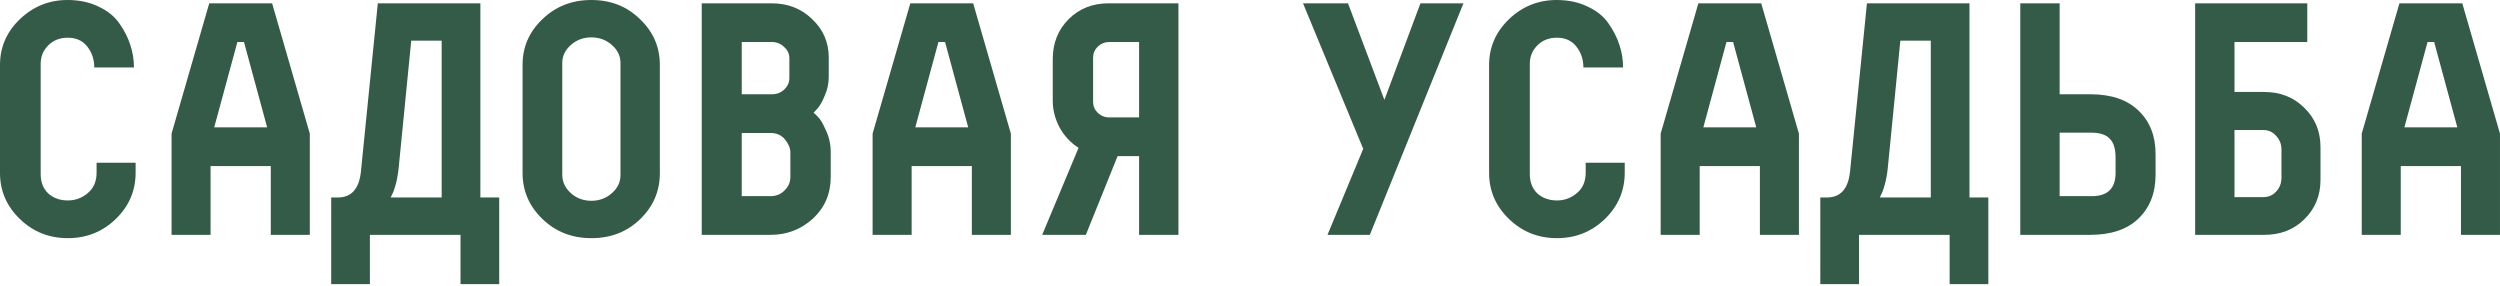<?xml version="1.0" encoding="UTF-8"?> <svg xmlns="http://www.w3.org/2000/svg" width="140" height="16" viewBox="0 0 140 16" fill="none"> <path d="M81.953 0.185L76.711 13.152H74.34L76.34 8.336L72.969 0.185H75.488L77.526 5.594L79.545 0.185H81.953Z" fill="#345B48"></path> <path d="M90.985 9.114V9.669C90.985 10.682 90.615 11.546 89.874 12.263C89.133 12.979 88.237 13.337 87.188 13.337C86.138 13.337 85.243 12.979 84.502 12.263C83.761 11.546 83.39 10.688 83.39 9.688V3.631C83.39 2.643 83.761 1.791 84.502 1.074C85.255 0.358 86.144 0 87.169 0C87.824 0 88.404 0.123 88.91 0.37C89.417 0.605 89.806 0.92 90.078 1.315C90.349 1.698 90.553 2.099 90.689 2.519C90.825 2.927 90.892 3.347 90.892 3.779H88.67C88.67 3.334 88.54 2.945 88.281 2.612C88.021 2.278 87.657 2.112 87.188 2.112C86.743 2.112 86.379 2.254 86.095 2.538C85.811 2.822 85.669 3.168 85.669 3.575V9.743C85.669 10.2 85.811 10.565 86.095 10.836C86.391 11.096 86.755 11.225 87.188 11.225C87.608 11.225 87.978 11.09 88.299 10.818C88.633 10.546 88.799 10.163 88.799 9.669V9.114H90.985Z" fill="#345B48"></path> <path d="M95.109 0.185H98.628L100.74 7.484V13.152H98.554V9.299H95.183V13.152H92.997V7.484L95.109 0.185ZM98.35 7.132L97.054 2.353H96.683L95.387 7.132H98.35Z" fill="#345B48"></path> <path d="M104.104 13.152V15.912H101.937V11.059H102.307C103.073 11.059 103.505 10.571 103.604 9.595L104.549 0.185H110.291V11.059H111.347V15.912H109.18V13.152H104.104ZM106.419 2.278L105.716 9.41C105.679 9.756 105.623 10.065 105.549 10.336C105.475 10.608 105.407 10.793 105.345 10.892L105.271 11.059H108.124V2.278H106.419Z" fill="#345B48"></path> <path d="M115.34 0.185V5.279H117.063C118.236 5.279 119.138 5.588 119.767 6.205C120.397 6.811 120.712 7.619 120.712 8.632V9.781C120.712 10.806 120.391 11.627 119.749 12.244C119.119 12.849 118.218 13.152 117.044 13.152H113.136V0.185H115.34ZM118.471 9.688V8.817C118.471 8.323 118.36 7.971 118.137 7.761C117.927 7.539 117.582 7.428 117.1 7.428H115.34V10.985H117.137C118.026 10.985 118.471 10.552 118.471 9.688Z" fill="#345B48"></path> <path d="M127.762 9.947V8.373C127.762 8.076 127.664 7.823 127.466 7.613C127.281 7.391 127.034 7.28 126.725 7.28H125.132V11.04H126.725C127.034 11.04 127.281 10.935 127.466 10.725C127.664 10.515 127.762 10.256 127.762 9.947ZM129.207 2.353H125.132V5.15H126.799C127.701 5.15 128.448 5.446 129.041 6.039C129.646 6.619 129.948 7.354 129.948 8.243V10.077C129.948 10.954 129.646 11.688 129.041 12.281C128.448 12.862 127.701 13.152 126.799 13.152H122.928V0.185H129.207V2.353Z" fill="#345B48"></path> <path d="M134.368 0.185H137.888L139.999 7.484V13.152H137.814V9.299H134.442V13.152H132.257V7.484L134.368 0.185ZM137.61 7.132L136.313 2.353H135.943L134.646 7.132H137.61Z" fill="#345B48"></path> <path d="M7.595 9.114V9.669C7.595 10.682 7.224 11.546 6.483 12.263C5.742 12.979 4.847 13.337 3.797 13.337C2.748 13.337 1.852 12.979 1.111 12.263C0.37 11.546 0 10.688 0 9.688V3.631C0 2.643 0.37 1.791 1.111 1.074C1.865 0.358 2.754 0 3.779 0C4.433 0 5.014 0.123 5.52 0.37C6.026 0.605 6.415 0.92 6.687 1.315C6.959 1.698 7.163 2.099 7.298 2.519C7.434 2.927 7.502 3.347 7.502 3.779H5.279C5.279 3.334 5.15 2.945 4.89 2.612C4.631 2.278 4.267 2.112 3.797 2.112C3.353 2.112 2.989 2.254 2.704 2.538C2.42 2.822 2.278 3.168 2.278 3.575V9.743C2.278 10.2 2.42 10.565 2.704 10.836C3.001 11.096 3.365 11.225 3.797 11.225C4.217 11.225 4.588 11.09 4.909 10.818C5.242 10.546 5.409 10.163 5.409 9.669V9.114H7.595Z" fill="#345B48"></path> <path d="M11.718 0.185H15.238L17.349 7.484V13.152H15.164V9.299H11.792V13.152H9.607V7.484L11.718 0.185ZM14.96 7.132L13.663 2.353H13.293L11.996 7.132H14.96Z" fill="#345B48"></path> <path d="M20.714 13.152V15.912H18.546V11.059H18.917C19.683 11.059 20.115 10.571 20.213 9.595L21.158 0.185H26.901V11.059H27.956V15.912H25.789V13.152H20.714ZM23.029 2.278L22.325 9.41C22.288 9.756 22.233 10.065 22.159 10.336C22.084 10.608 22.017 10.793 21.955 10.892L21.881 11.059H24.733V2.278H23.029Z" fill="#345B48"></path> <path d="M36.951 3.631V9.706C36.951 10.707 36.581 11.565 35.84 12.281C35.111 12.985 34.204 13.337 33.117 13.337C32.03 13.337 31.116 12.979 30.375 12.263C29.634 11.546 29.264 10.688 29.264 9.688V3.631C29.264 2.63 29.634 1.778 30.375 1.074C31.116 0.358 32.03 0 33.117 0C34.204 0 35.111 0.358 35.84 1.074C36.581 1.778 36.951 2.63 36.951 3.631ZM34.747 9.818V3.52C34.747 3.137 34.586 2.803 34.265 2.519C33.944 2.235 33.561 2.093 33.117 2.093C32.672 2.093 32.289 2.235 31.968 2.519C31.647 2.803 31.487 3.137 31.487 3.52V9.799C31.487 10.182 31.647 10.521 31.968 10.818C32.289 11.102 32.672 11.244 33.117 11.244C33.561 11.244 33.944 11.102 34.265 10.818C34.586 10.534 34.747 10.2 34.747 9.818Z" fill="#345B48"></path> <path d="M43.224 2.353H41.538V5.279H43.224C43.495 5.279 43.724 5.193 43.909 5.02C44.107 4.835 44.205 4.619 44.205 4.372V3.26C44.205 3.013 44.107 2.803 43.909 2.63C43.724 2.445 43.495 2.353 43.224 2.353ZM41.538 7.447V10.985H43.15C43.458 10.985 43.718 10.88 43.928 10.67C44.15 10.46 44.261 10.207 44.261 9.91V8.539C44.261 8.305 44.162 8.064 43.965 7.817C43.767 7.57 43.495 7.447 43.15 7.447H41.538ZM39.297 0.185H43.205C44.119 0.185 44.878 0.482 45.483 1.074C46.101 1.655 46.41 2.371 46.41 3.223V4.298C46.41 4.668 46.336 5.02 46.187 5.353C46.052 5.687 45.916 5.928 45.78 6.076L45.558 6.317C45.632 6.366 45.718 6.446 45.817 6.557C45.928 6.656 46.07 6.897 46.243 7.28C46.428 7.663 46.521 8.076 46.521 8.521V9.91C46.521 10.849 46.187 11.627 45.521 12.244C44.854 12.849 44.063 13.152 43.15 13.152H39.297V0.185Z" fill="#345B48"></path> <path d="M50.978 0.185H54.497L56.609 7.484V13.152H54.423V9.299H51.052V13.152H48.866V7.484L50.978 0.185ZM54.219 7.132L52.923 2.353H52.552L51.256 7.132H54.219Z" fill="#345B48"></path> <path d="M62.585 8.743L60.807 13.152H58.362L60.399 8.28C59.955 7.996 59.603 7.619 59.343 7.15C59.084 6.669 58.954 6.162 58.954 5.631V3.316C58.954 2.414 59.251 1.667 59.843 1.074C60.436 0.482 61.183 0.185 62.085 0.185H65.993V13.152H63.789V8.743H62.585ZM61.214 3.223V5.705C61.214 5.94 61.301 6.144 61.474 6.317C61.659 6.489 61.875 6.576 62.122 6.576H63.789V2.353H62.122C61.875 2.353 61.659 2.439 61.474 2.612C61.301 2.785 61.214 2.989 61.214 3.223Z" fill="#345B48"></path> </svg> 